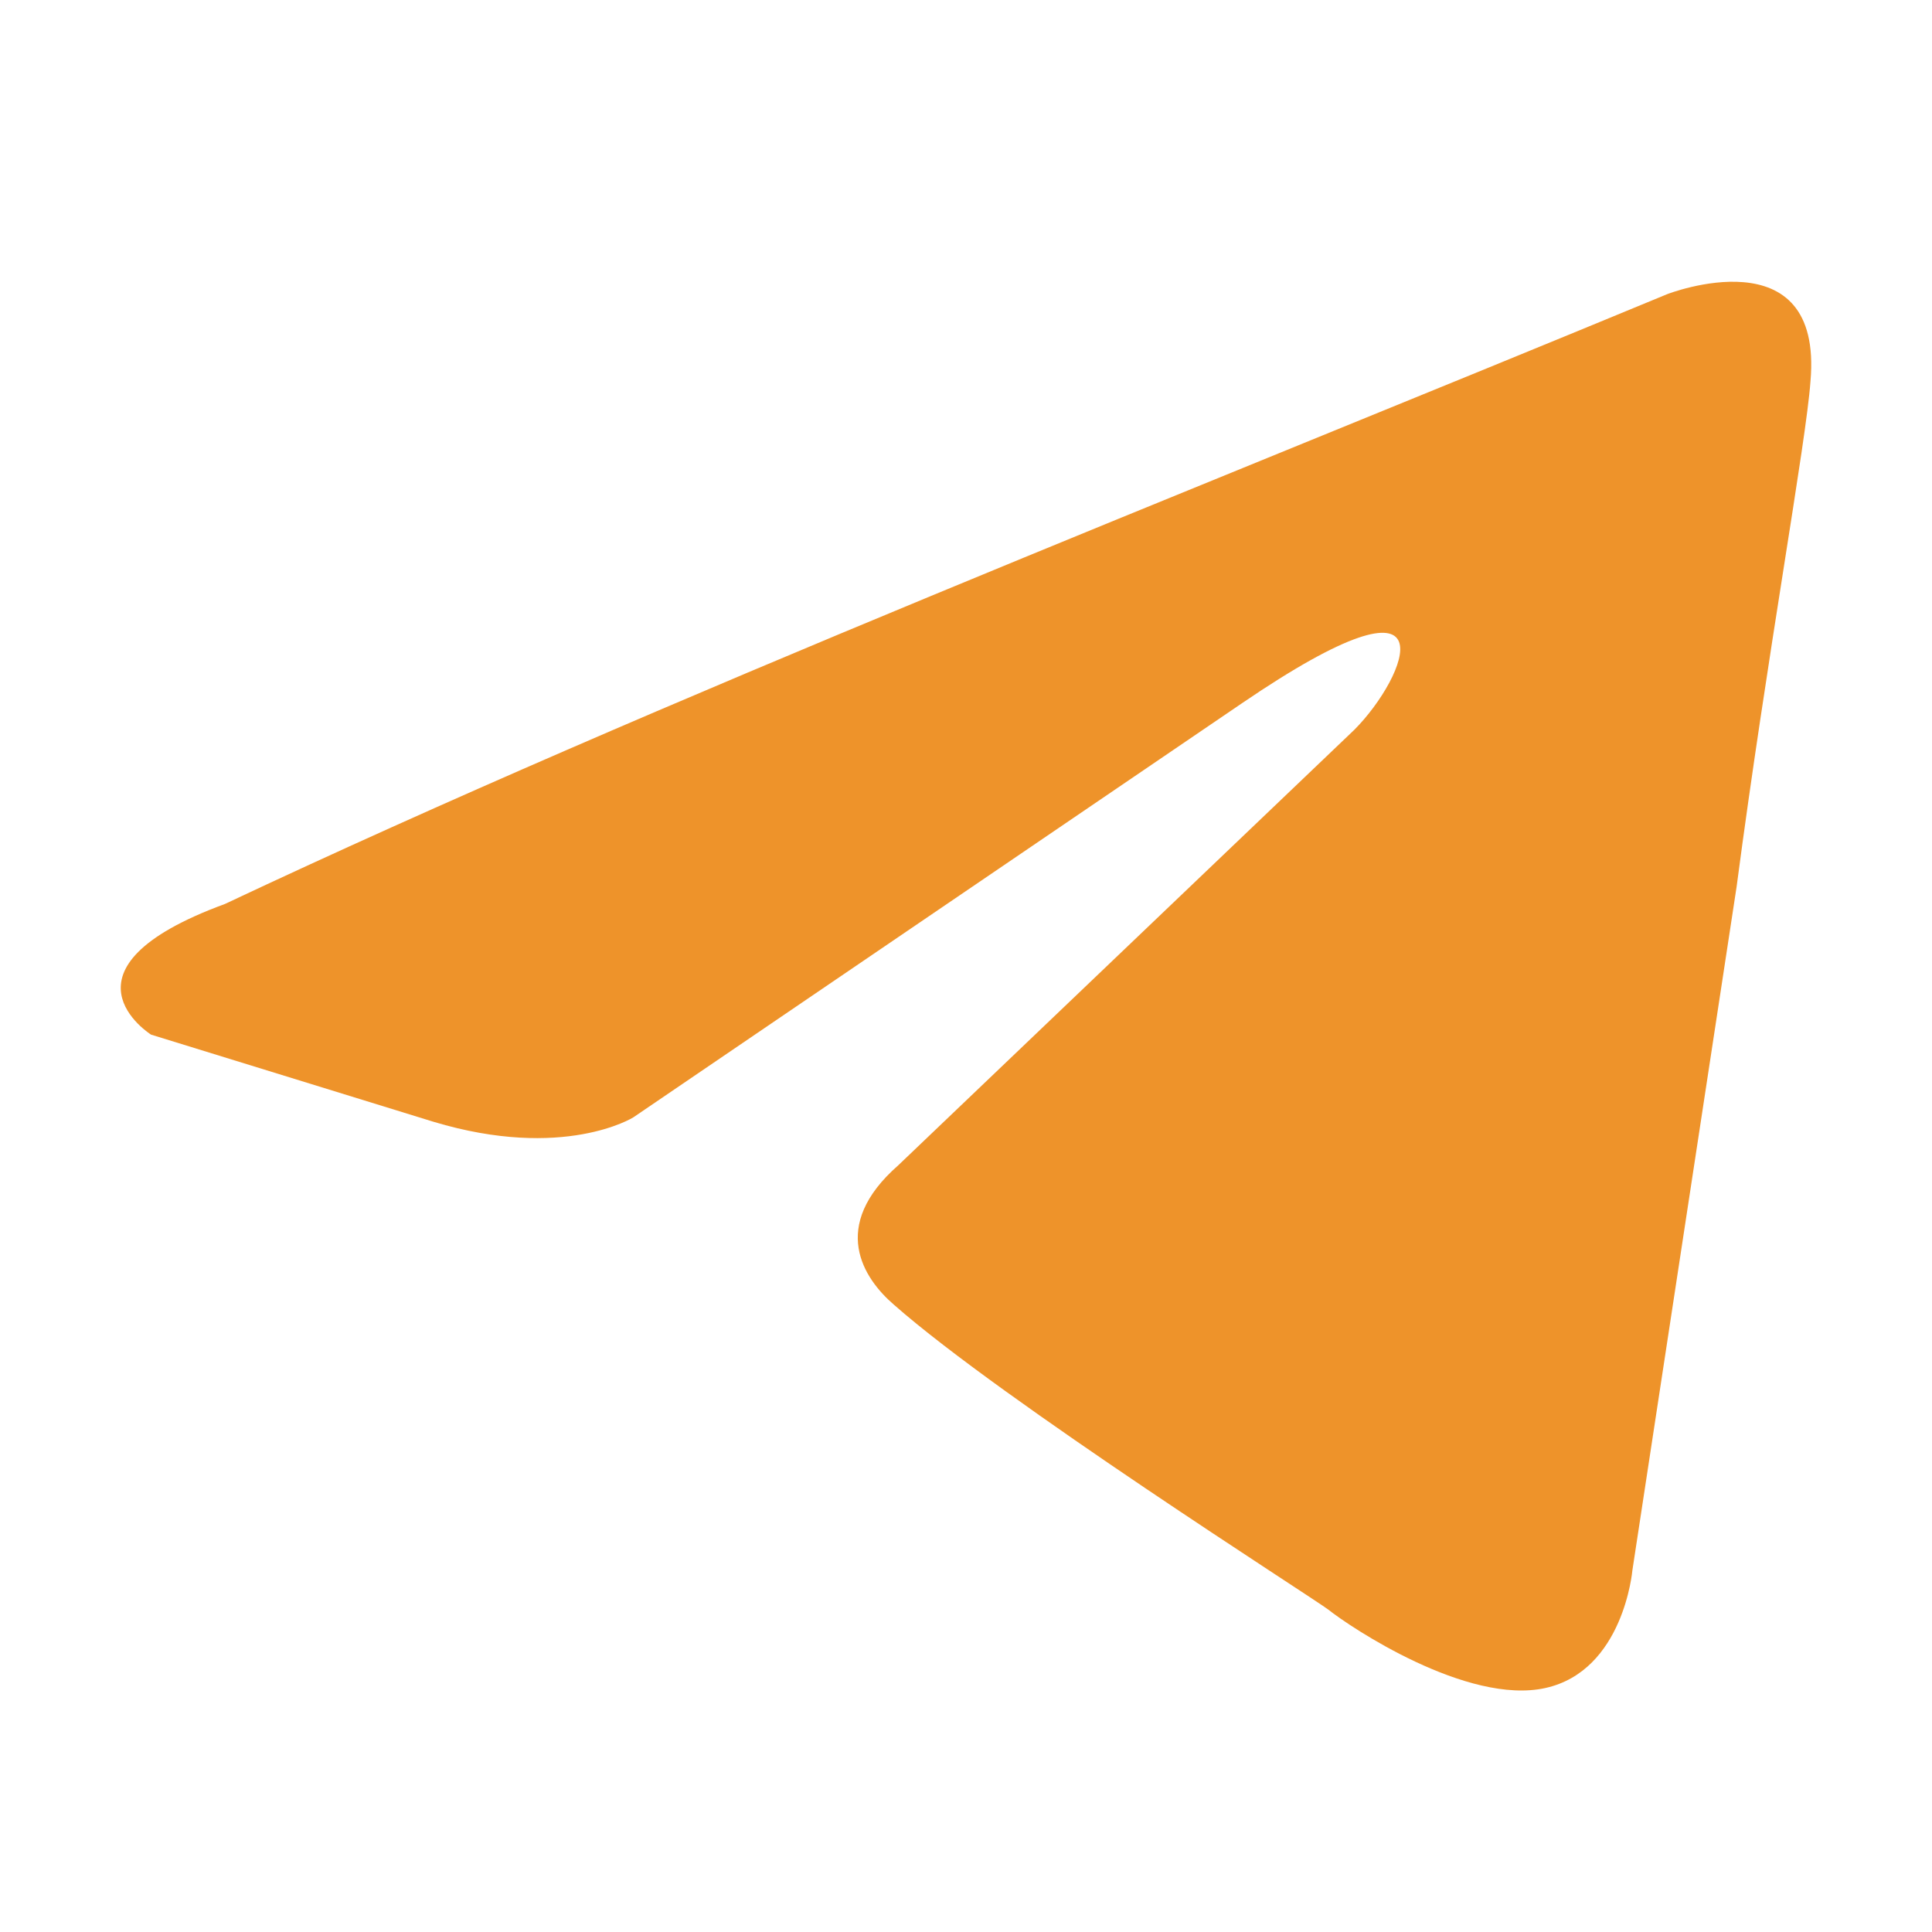 <?xml version="1.0" encoding="UTF-8"?> <svg xmlns="http://www.w3.org/2000/svg" width="800" height="800" viewBox="0 0 800 800" fill="none"><path d="M690.322 121.816C690.322 121.816 755.077 96.566 749.68 157.887C747.882 183.138 731.693 271.513 719.102 367.103L675.932 650.264C675.932 650.264 672.335 691.746 639.957 698.961C607.578 706.174 559.013 673.711 550.018 666.496C542.823 661.086 415.113 579.924 370.143 540.246C357.552 529.424 343.162 507.781 371.942 482.531L560.812 302.174C582.397 280.531 603.982 230.031 514.043 291.353L262.218 462.693C262.218 462.693 233.438 480.728 179.477 464.496L62.557 428.424C62.557 428.424 19.387 401.371 93.136 374.316C273.012 289.548 494.258 202.976 690.322 121.816Z" fill="#EE932A"></path></svg> 